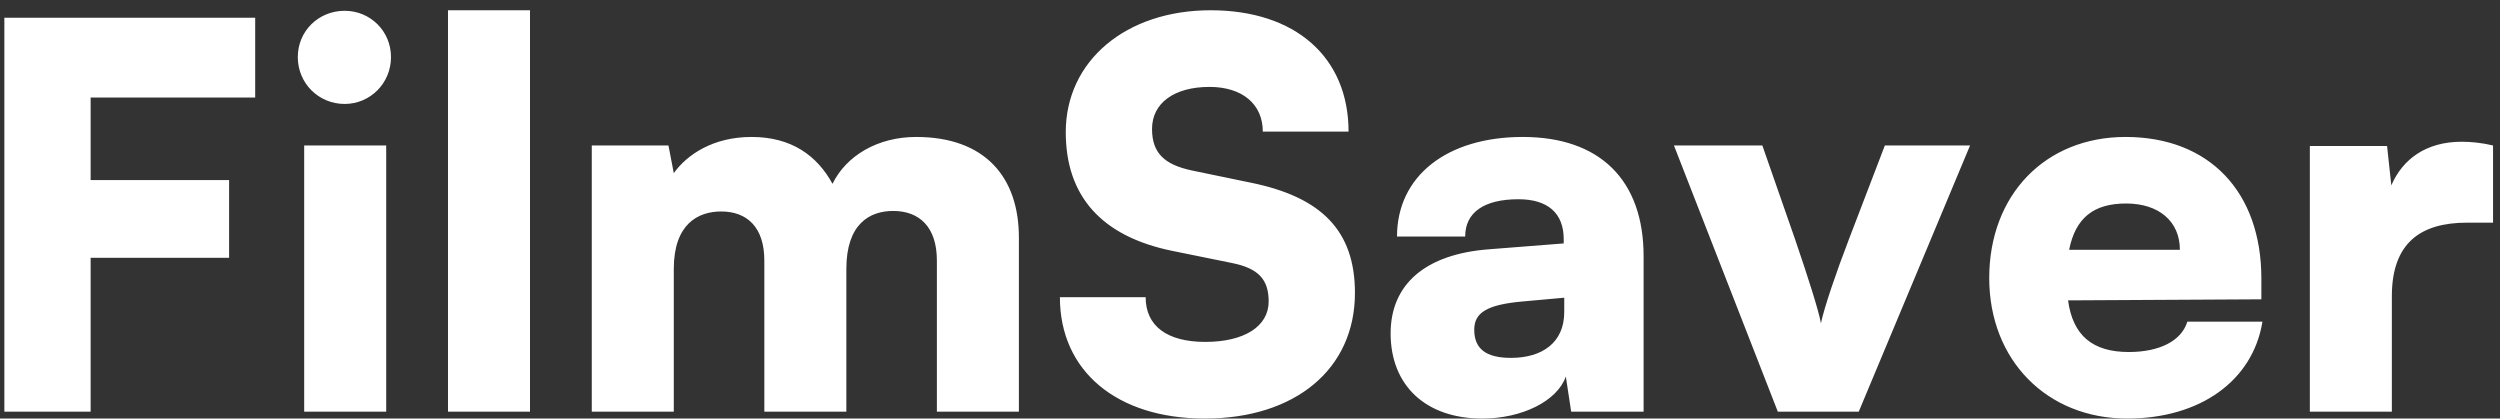 <svg width="221" height="37" viewBox="0 0 221 37" fill="none" xmlns="http://www.w3.org/2000/svg">
<rect x="0" y="0" width="221" height="37" fill="#333333" stroke="none"/>
<path d="M20.252 22.789V15.918H8.012V8.625H22.559V1.566H0.385V36.389H8.012V22.789H20.252ZM30.468 9.189C32.728 9.189 34.564 7.354 34.564 5.048C34.564 2.742 32.728 0.954 30.468 0.954C28.161 0.954 26.325 2.742 26.325 5.048C26.325 7.354 28.161 9.189 30.468 9.189ZM26.89 36.389H34.14V12.86H26.89V36.389ZM46.852 36.389V0.907H39.602V36.389H46.852ZM59.563 36.389V23.777C59.563 19.824 61.682 18.695 63.753 18.695C66.06 18.695 67.567 20.107 67.567 23.024V36.389H74.817V23.777C74.817 19.777 76.888 18.648 78.96 18.648C81.266 18.648 82.82 20.06 82.82 23.024V36.389H90.07V21.001C90.07 15.636 87.057 12.107 80.984 12.107C77.594 12.107 74.817 13.754 73.593 16.248C72.227 13.754 69.968 12.107 66.437 12.107C63.047 12.107 60.74 13.66 59.563 15.307L59.092 12.86H52.313V36.389H59.563ZM94.213 11.683C94.213 17.377 97.415 20.907 103.629 22.177L108.949 23.259C111.256 23.73 112.15 24.718 112.15 26.648C112.15 28.859 109.985 30.224 106.548 30.224C103.158 30.224 101.275 28.812 101.275 26.271H93.695C93.695 32.812 98.733 37 106.501 37C114.504 37 119.777 32.624 119.777 25.895C119.777 20.389 116.811 17.424 110.597 16.154L105.371 15.072C102.923 14.554 101.84 13.519 101.84 11.401C101.84 9.095 103.817 7.683 106.924 7.683C109.796 7.683 111.632 9.189 111.632 11.636H119.212C119.212 5.048 114.504 0.907 107.019 0.907C99.533 0.907 94.213 5.378 94.213 11.683ZM131.029 37C134.56 37 137.667 35.447 138.42 33.283L138.891 36.389H145.294V22.648C145.294 15.918 141.433 12.107 134.607 12.107C127.875 12.107 123.496 15.589 123.496 20.907H129.522C129.522 18.789 131.17 17.613 134.23 17.613C136.82 17.613 138.232 18.836 138.232 21.142V21.518L131.641 22.036C125.991 22.459 122.931 25.142 122.931 29.471C122.931 34.083 126.039 37 131.029 37ZM133.571 31.636C131.358 31.636 130.323 30.836 130.323 29.142C130.323 27.636 131.453 26.93 134.607 26.648L138.279 26.318V27.589C138.279 30.271 136.349 31.636 133.571 31.636ZM157.158 36.389H164.314L174.153 12.86H166.621L163.466 21.095C162.289 24.154 161.254 27.212 160.971 28.577C160.783 27.495 159.841 24.53 158.664 21.095L155.792 12.86H147.977L157.158 36.389ZM188.042 37C194.491 37 199.152 33.659 200 28.436H193.361C192.844 30.13 190.913 31.118 188.183 31.118C184.981 31.118 183.239 29.659 182.816 26.553L199.905 26.459V24.624C199.905 16.954 195.292 12.107 187.9 12.107C180.791 12.107 175.848 17.236 175.848 24.577C175.848 31.824 180.933 37 188.042 37ZM187.947 17.989C190.866 17.989 192.702 19.589 192.702 22.083H182.91C183.475 19.26 185.076 17.989 187.947 17.989ZM220.385 12.86C219.396 12.624 218.455 12.53 217.607 12.53C214.453 12.53 212.381 14.083 211.393 16.389L211.016 12.907H204.19V36.389H211.44V26.177C211.44 21.518 213.935 19.683 218.078 19.683H220.385V12.86Z" fill="white"/>
</svg>
